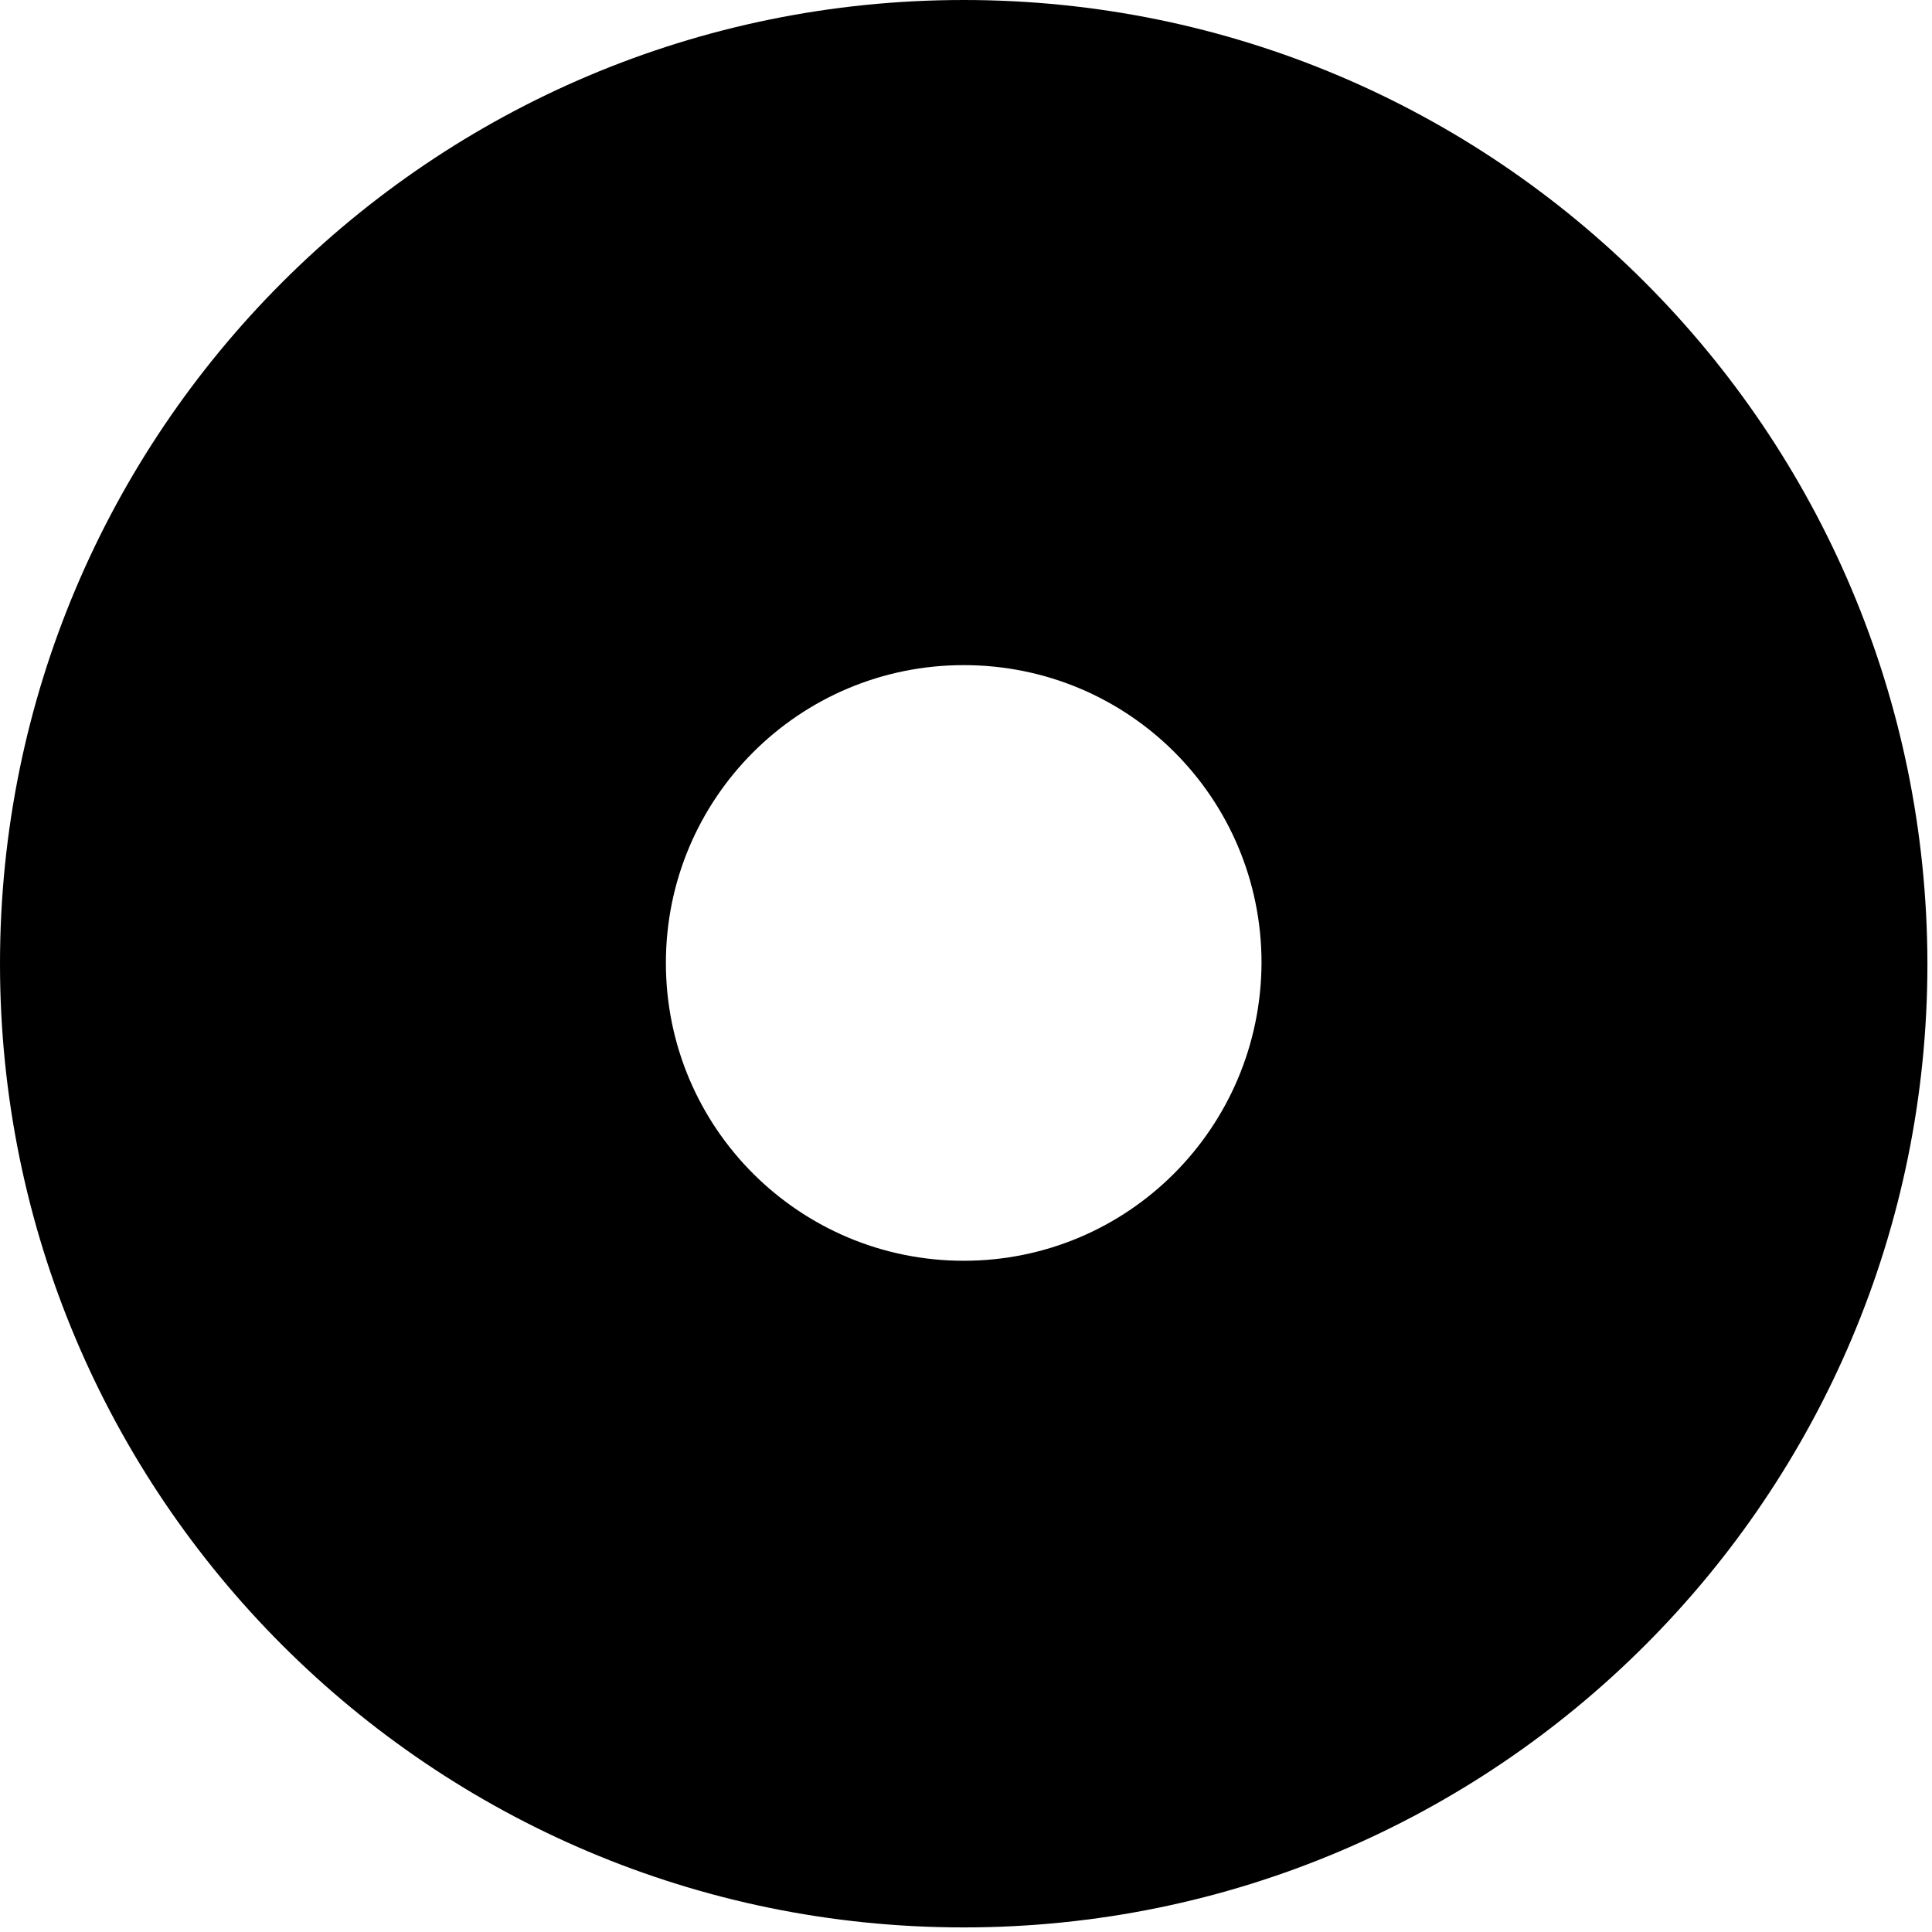<svg width="253" height="253" viewBox="0 0 253 253" fill="none" xmlns="http://www.w3.org/2000/svg">
<path d="M126.2 0C56.5 0 0 56.5 0 126.2C0 195.9 56.5 252.4 126.2 252.4C195.9 252.4 252.4 195.9 252.4 126.2C252.3 56.5 195.9 0 126.2 0ZM126.2 165.1C104.7 165.1 87.2 147.7 87.2 126.1C87.2 104.6 104.6 87.1 126.2 87.1C147.8 87.1 165.2 104.5 165.2 126.1C165.1 147.7 147.7 165.1 126.2 165.1Z" fill="black"/>
</svg>
